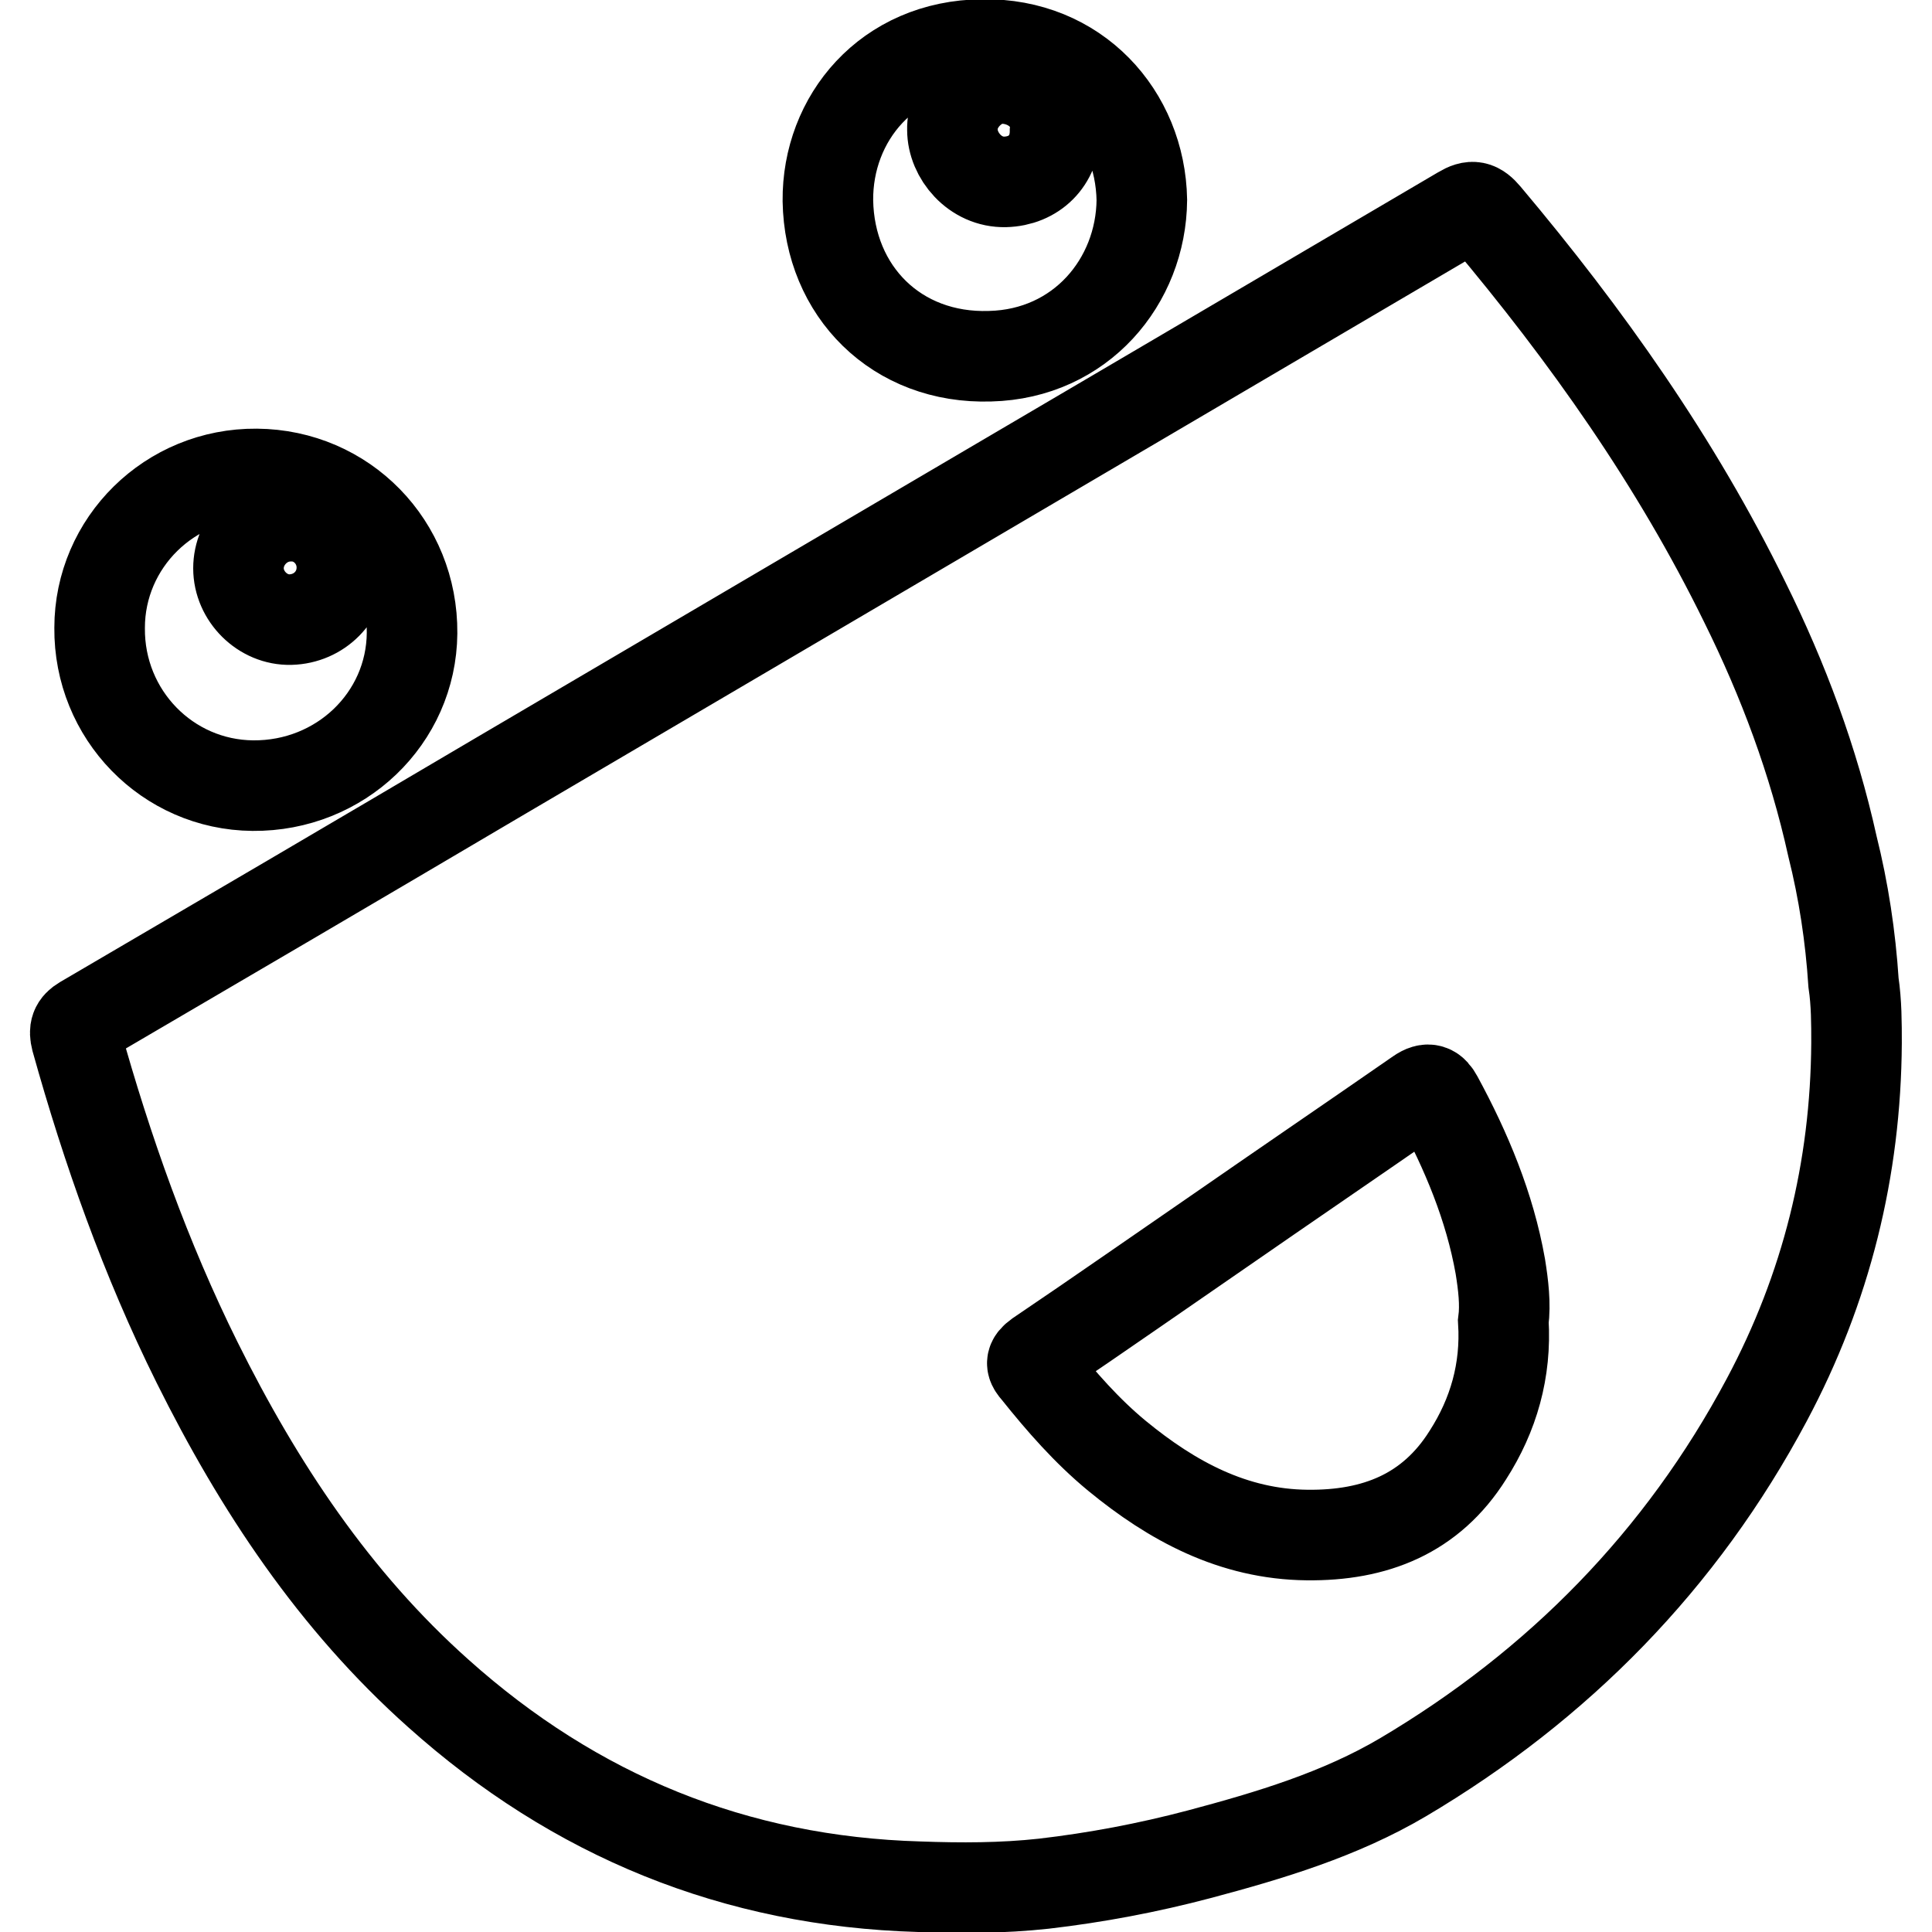 <?xml version="1.0" encoding="utf-8"?>
<!-- Svg Vector Icons : http://www.onlinewebfonts.com/icon -->
<!DOCTYPE svg PUBLIC "-//W3C//DTD SVG 1.1//EN" "http://www.w3.org/Graphics/SVG/1.1/DTD/svg11.dtd">
<svg version="1.1" xmlns="http://www.w3.org/2000/svg" xmlns:xlink="http://www.w3.org/1999/xlink" x="0px" y="0px" viewBox="0 0 256 256" enable-background="new 0 0 256 256" xml:space="preserve">
<g> <path stroke-width="12" fill-opacity="0" stroke="#000000"  d="M245.6,130.2c0.4,2.7,0.4,5.4,0.4,8c-0.1,16.7-4,32.5-11.9,47.3c-11.3,21.2-27.6,37.8-48.2,50 c-8.3,4.9-17.6,7.7-27,10.2c-6.8,1.8-13.7,3.1-20.6,3.9c-5.5,0.6-11,0.6-16.5,0.4c-24.4-0.7-45.6-9.4-63.7-25.6 c-13.8-12.3-23.8-27.4-32-43.9c-6.8-13.7-11.9-28.1-16-42.8c-0.3-1.2-0.1-1.8,0.9-2.4c18.3-10.7,36.7-21.5,55-32.3 c42.5-25,85.1-50,127.6-75c1.5-0.9,2.2-0.7,3.3,0.6c13.3,15.8,25.2,32.6,34.3,51.2c5.1,10.3,9.1,21,11.6,32.3 C244.3,118.1,245.2,124.1,245.6,130.2L245.6,130.2z M199.2,175.1c0.3-2.3,0-4.8-0.4-7.3c-1.4-7.9-4.5-15.3-8.3-22.3 c-0.6-1.1-1.2-1.5-2.5-0.6c-8.8,6.1-17.6,12.1-26.4,18.2c-8,5.5-16,11.1-24,16.5c-1.1,0.8-1,1.2-0.2,2.1c3.2,4,6.6,7.9,10.6,11.2 c7.3,6,15.4,10.4,25.2,10.5c9,0.1,16.4-2.8,21.3-10.6C197.9,187.5,199.6,181.6,199.2,175.1z M34,62.8c11.6,0.1,20.7,9.4,20.6,21.1 c-0.1,11.3-9.5,20.3-21.1,20.2c-11.3-0.1-20.4-9.4-20.3-20.9C13.2,71.9,22.5,62.7,34,62.8z M45.3,75.2c0-3.8-3.1-6.9-6.8-6.8 c-3.8,0-6.9,3.2-6.9,6.9c0,3.7,3.2,6.9,6.9,6.8C42.3,82,45.3,79,45.3,75.2z M151.3,26.5c-0.1,10.8-8.1,20.4-20.1,20.7 c-12.4,0.4-21.3-8.6-21.5-20.6c-0.1-10.9,7.9-20.6,20.5-20.7C142.6,5.7,151.1,15.2,151.3,26.5z M139.8,17.4c0.4-3.8-2.9-6.9-6.9-7 c-3.5-0.1-6.8,3.3-6.7,6.8c0,3.4,3,7,7,6.9C137,24,139.8,21.3,139.8,17.4L139.8,17.4z"/></g>
</svg>
